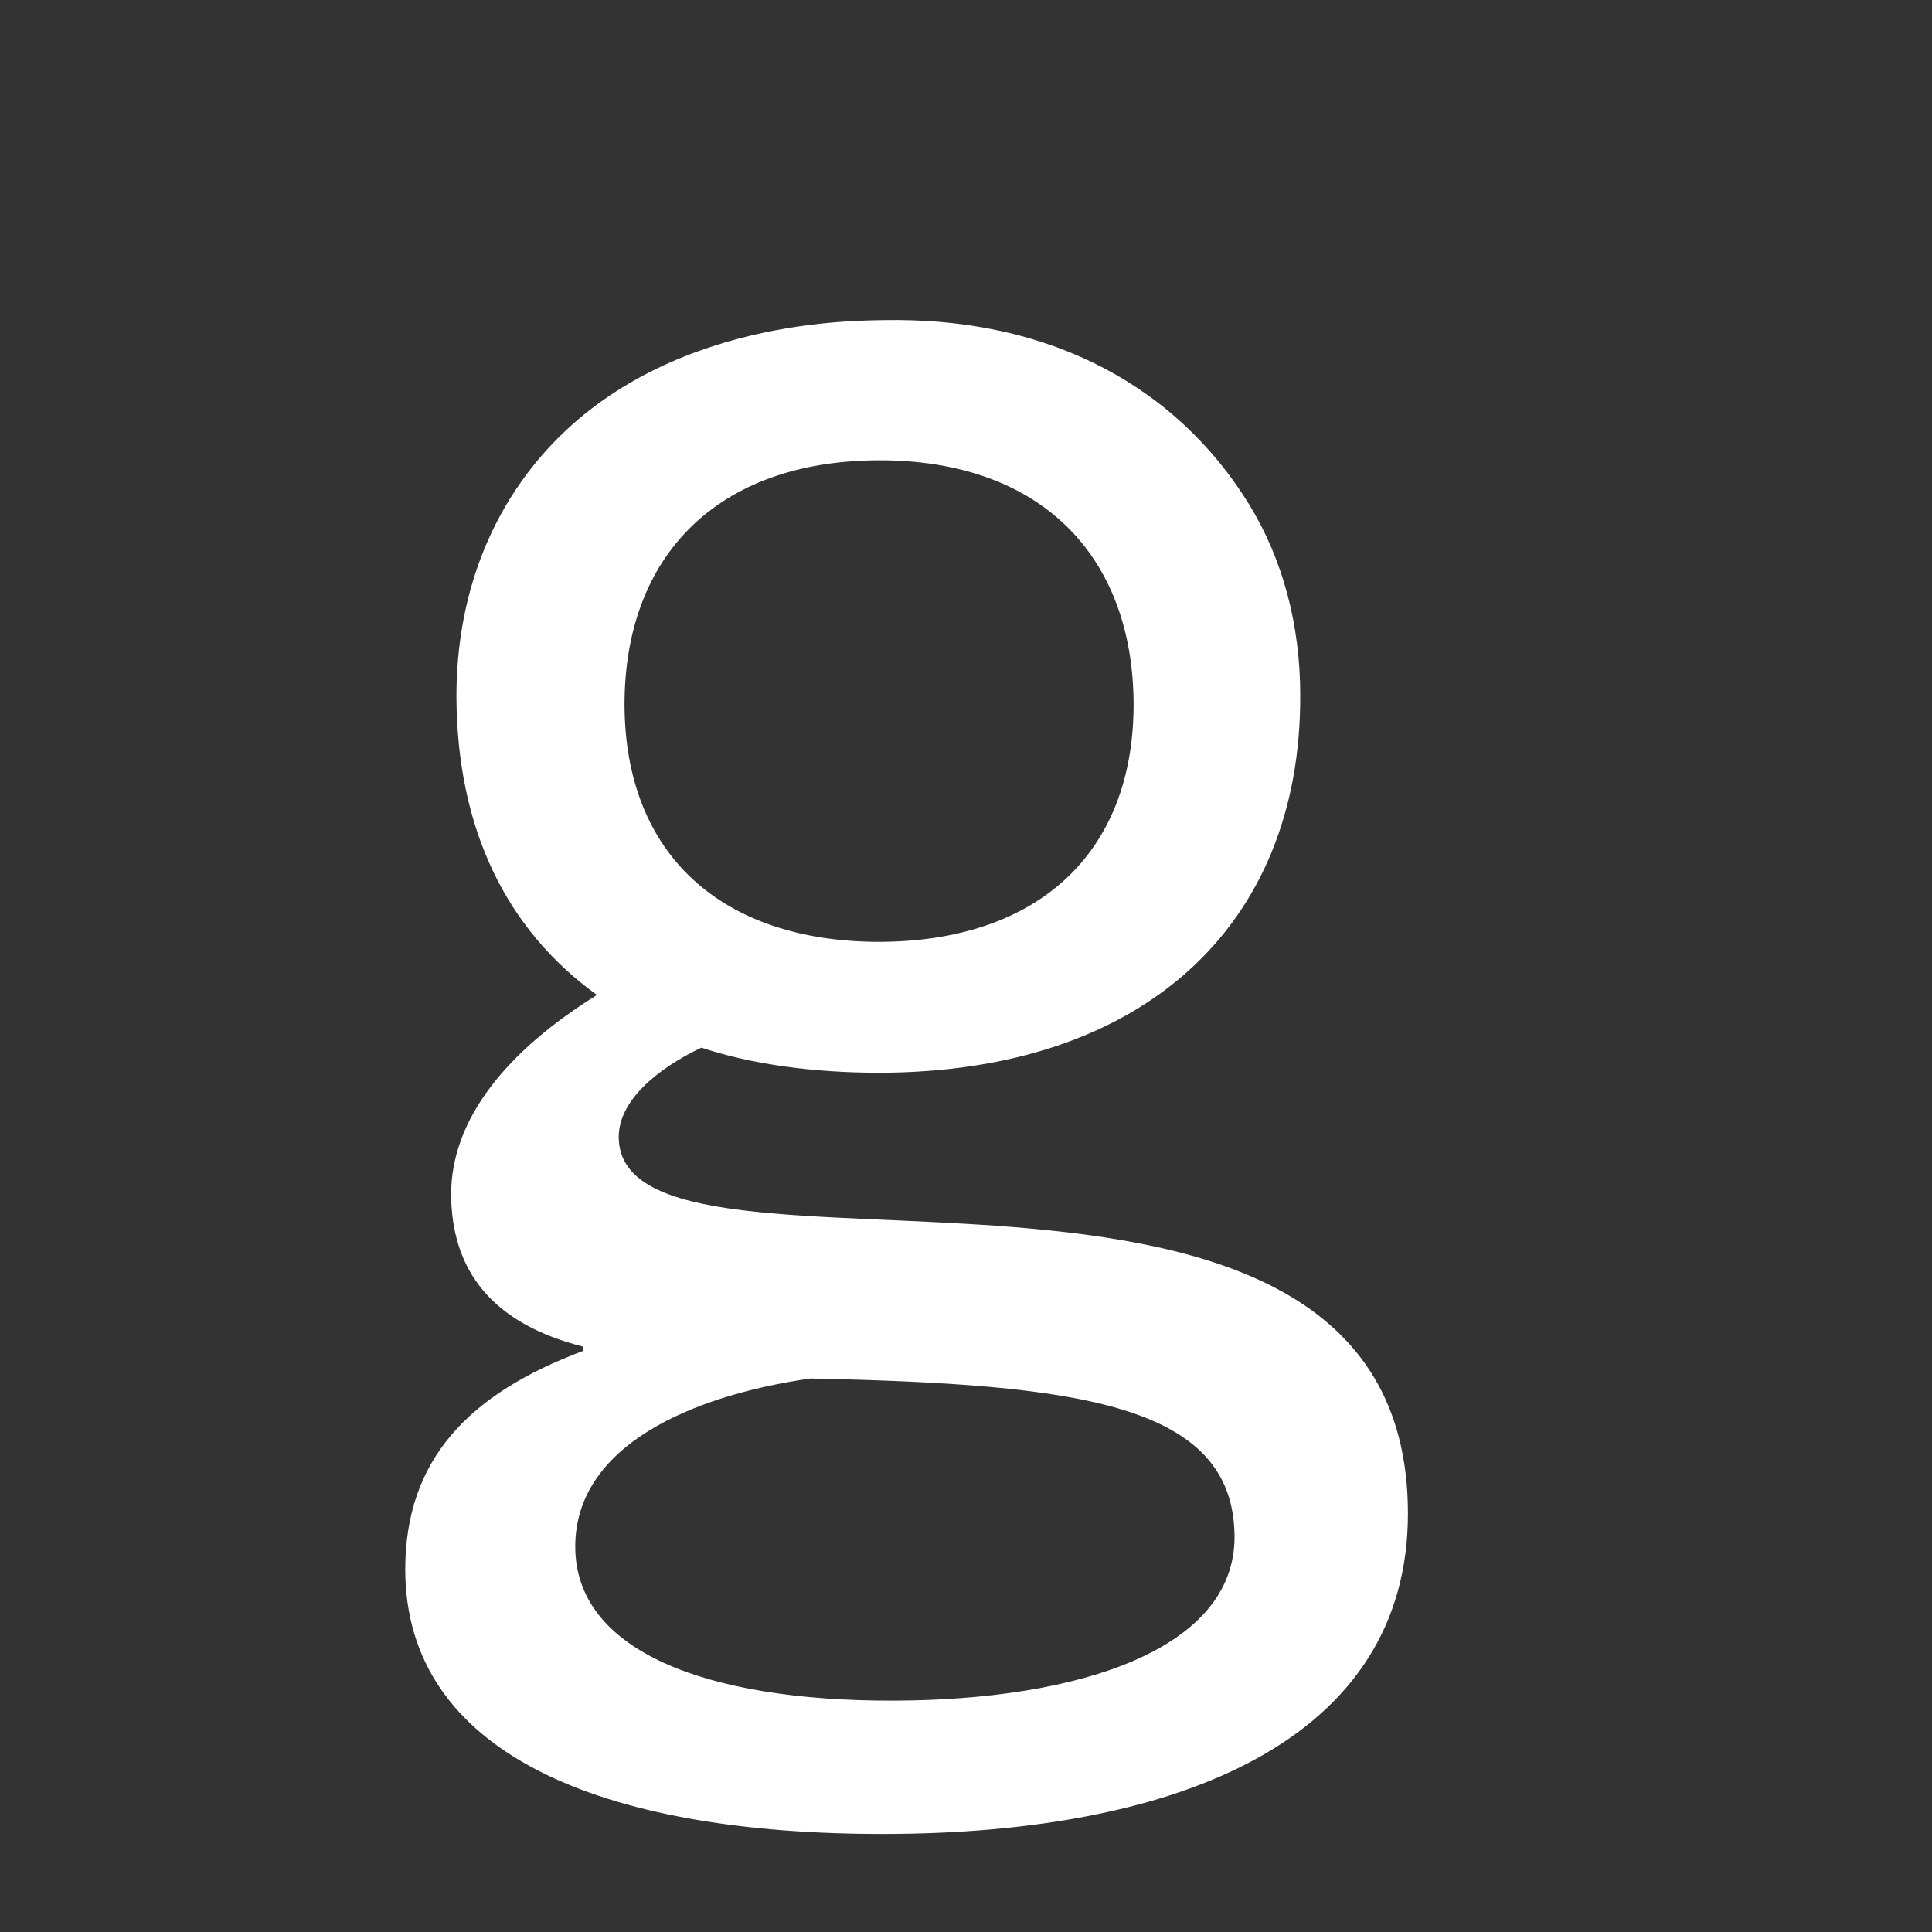 <?xml version="1.0" encoding="utf-8"?>
<!-- Generator: Adobe Illustrator 25.4.1, SVG Export Plug-In . SVG Version: 6.00 Build 0)  -->
<svg version="1.1" id="Layer_1" xmlns="http://www.w3.org/2000/svg" xmlns:xlink="http://www.w3.org/1999/xlink" x="0px" y="0px"
	 viewBox="0 0 400 400" style="enable-background:new 0 0 400 400;" xml:space="preserve">
<rect x="0" y="0" width="400" height="400" fill="#333333" stroke="none"/>
<style type="text/css">
	.st0{fill:#FFFFFF;}
</style>
<g>
	<path class="st0" d="M182.1,222.1c-13.6,0-26.3-1.7-36.9-5.2c-9.2,4.4-17.1,11-17.1,18.5c0.1,37.7,163.2-13.9,163.4,77.8
		c0.1,47-47.3,66.4-108.3,66.5c-59.2,0.1-99.2-16.9-99.3-54.7c0-22.8,13.1-36.4,36.8-45.3l0-0.9c-18.9-4.8-27.2-15.8-27.3-31.5
		c0-15.8,11.8-29.9,30.2-41.3c-18.9-13.6-29-34.6-29.1-61.8c0-16.8,4.6-31.9,13.3-44.3c22.8-32.5,64.6-33.4,73.9-33.6
		c9.9-0.2,37.1-0.3,60.2,18.8c8.2,6.8,13.5,14.1,16.7,19.3c7,11.4,10.6,25,10.6,39.5C269.4,191.7,236.6,222,182.1,222.1
		 M167.8,285.4c-25,3.6-48.7,14.1-48.7,34.8c0,21.5,26.8,32,65.9,31.9c38.6-0.1,70.6-10.7,70.6-33.9
		C255.5,290.5,223.1,286.6,167.8,285.4 M181.9,95.3c-33.4,0.1-52.6,19.8-52.6,50.6c0.1,31.2,20.3,49.1,52.8,49.1
		c32.5-0.1,52.6-18.1,52.6-49.2C234.6,114.9,215.3,95.2,181.9,95.3"/>
</g>
</svg>
